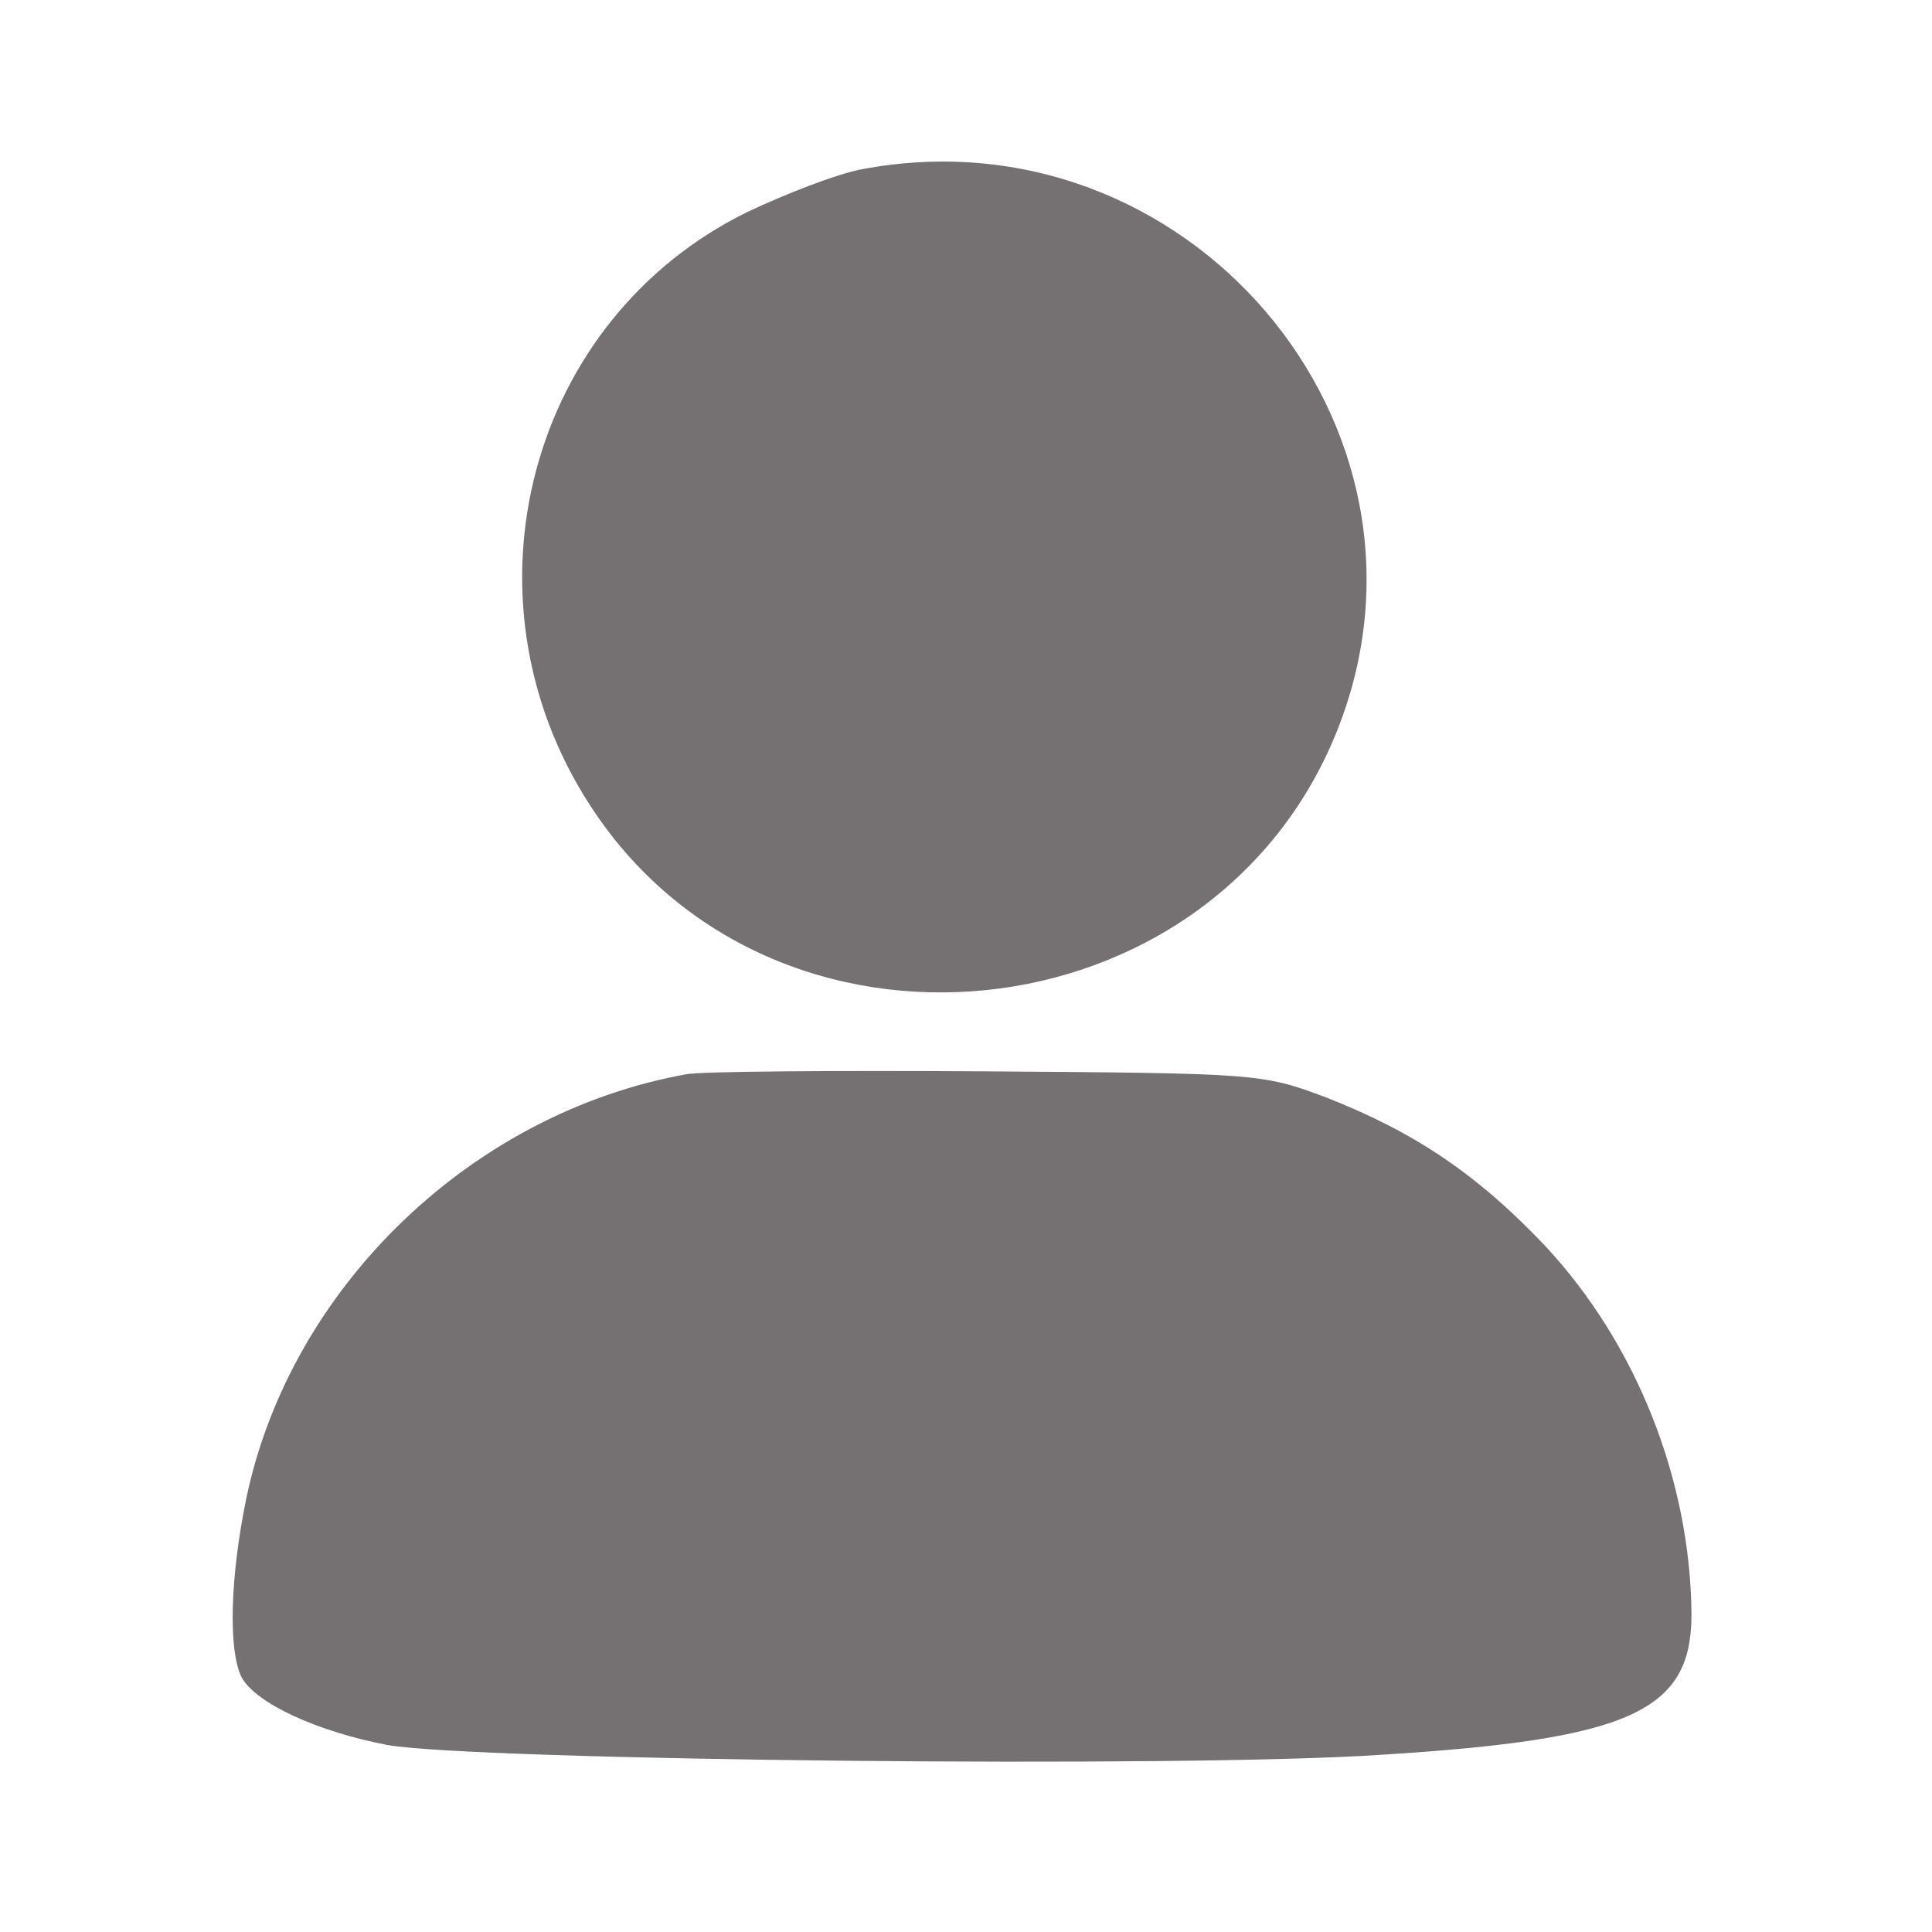 <?xml version="1.0" standalone="no"?><!DOCTYPE svg PUBLIC "-//W3C//DTD SVG 1.1//EN" "http://www.w3.org/Graphics/SVG/1.1/DTD/svg11.dtd"><svg t="1706606596737" class="icon" viewBox="0 0 1039 1024" version="1.1" xmlns="http://www.w3.org/2000/svg" width="14" height="14"><path d="M462.619 83.687c-12.995 2.599-40.024 12.995-60.816 22.871C284.329 164.256 244.824 313.438 317.076 425.194c97.722 151.781 335.789 127.87 402.323-40.544C783.854 221.434 637.791 49.901 462.619 83.687zM369.056 570.217c-115.395 20.792-212.597 114.355-236.508 227.671-8.837 42.623-9.876 82.128-2.599 96.682 7.797 14.035 40.544 29.109 78.489 36.386 47.821 8.317 429.872 12.475 534.871 5.198 133.588-8.317 166.335-23.391 166.335-75.371-0.52-72.252-29.628-145.543-78.489-198.043-36.386-38.465-70.173-61.336-117.994-80.049-34.307-12.995-37.945-12.995-182.969-14.035-81.608-0.52-153.86 0-161.137 1.559z" fill="#757172"></path></svg>